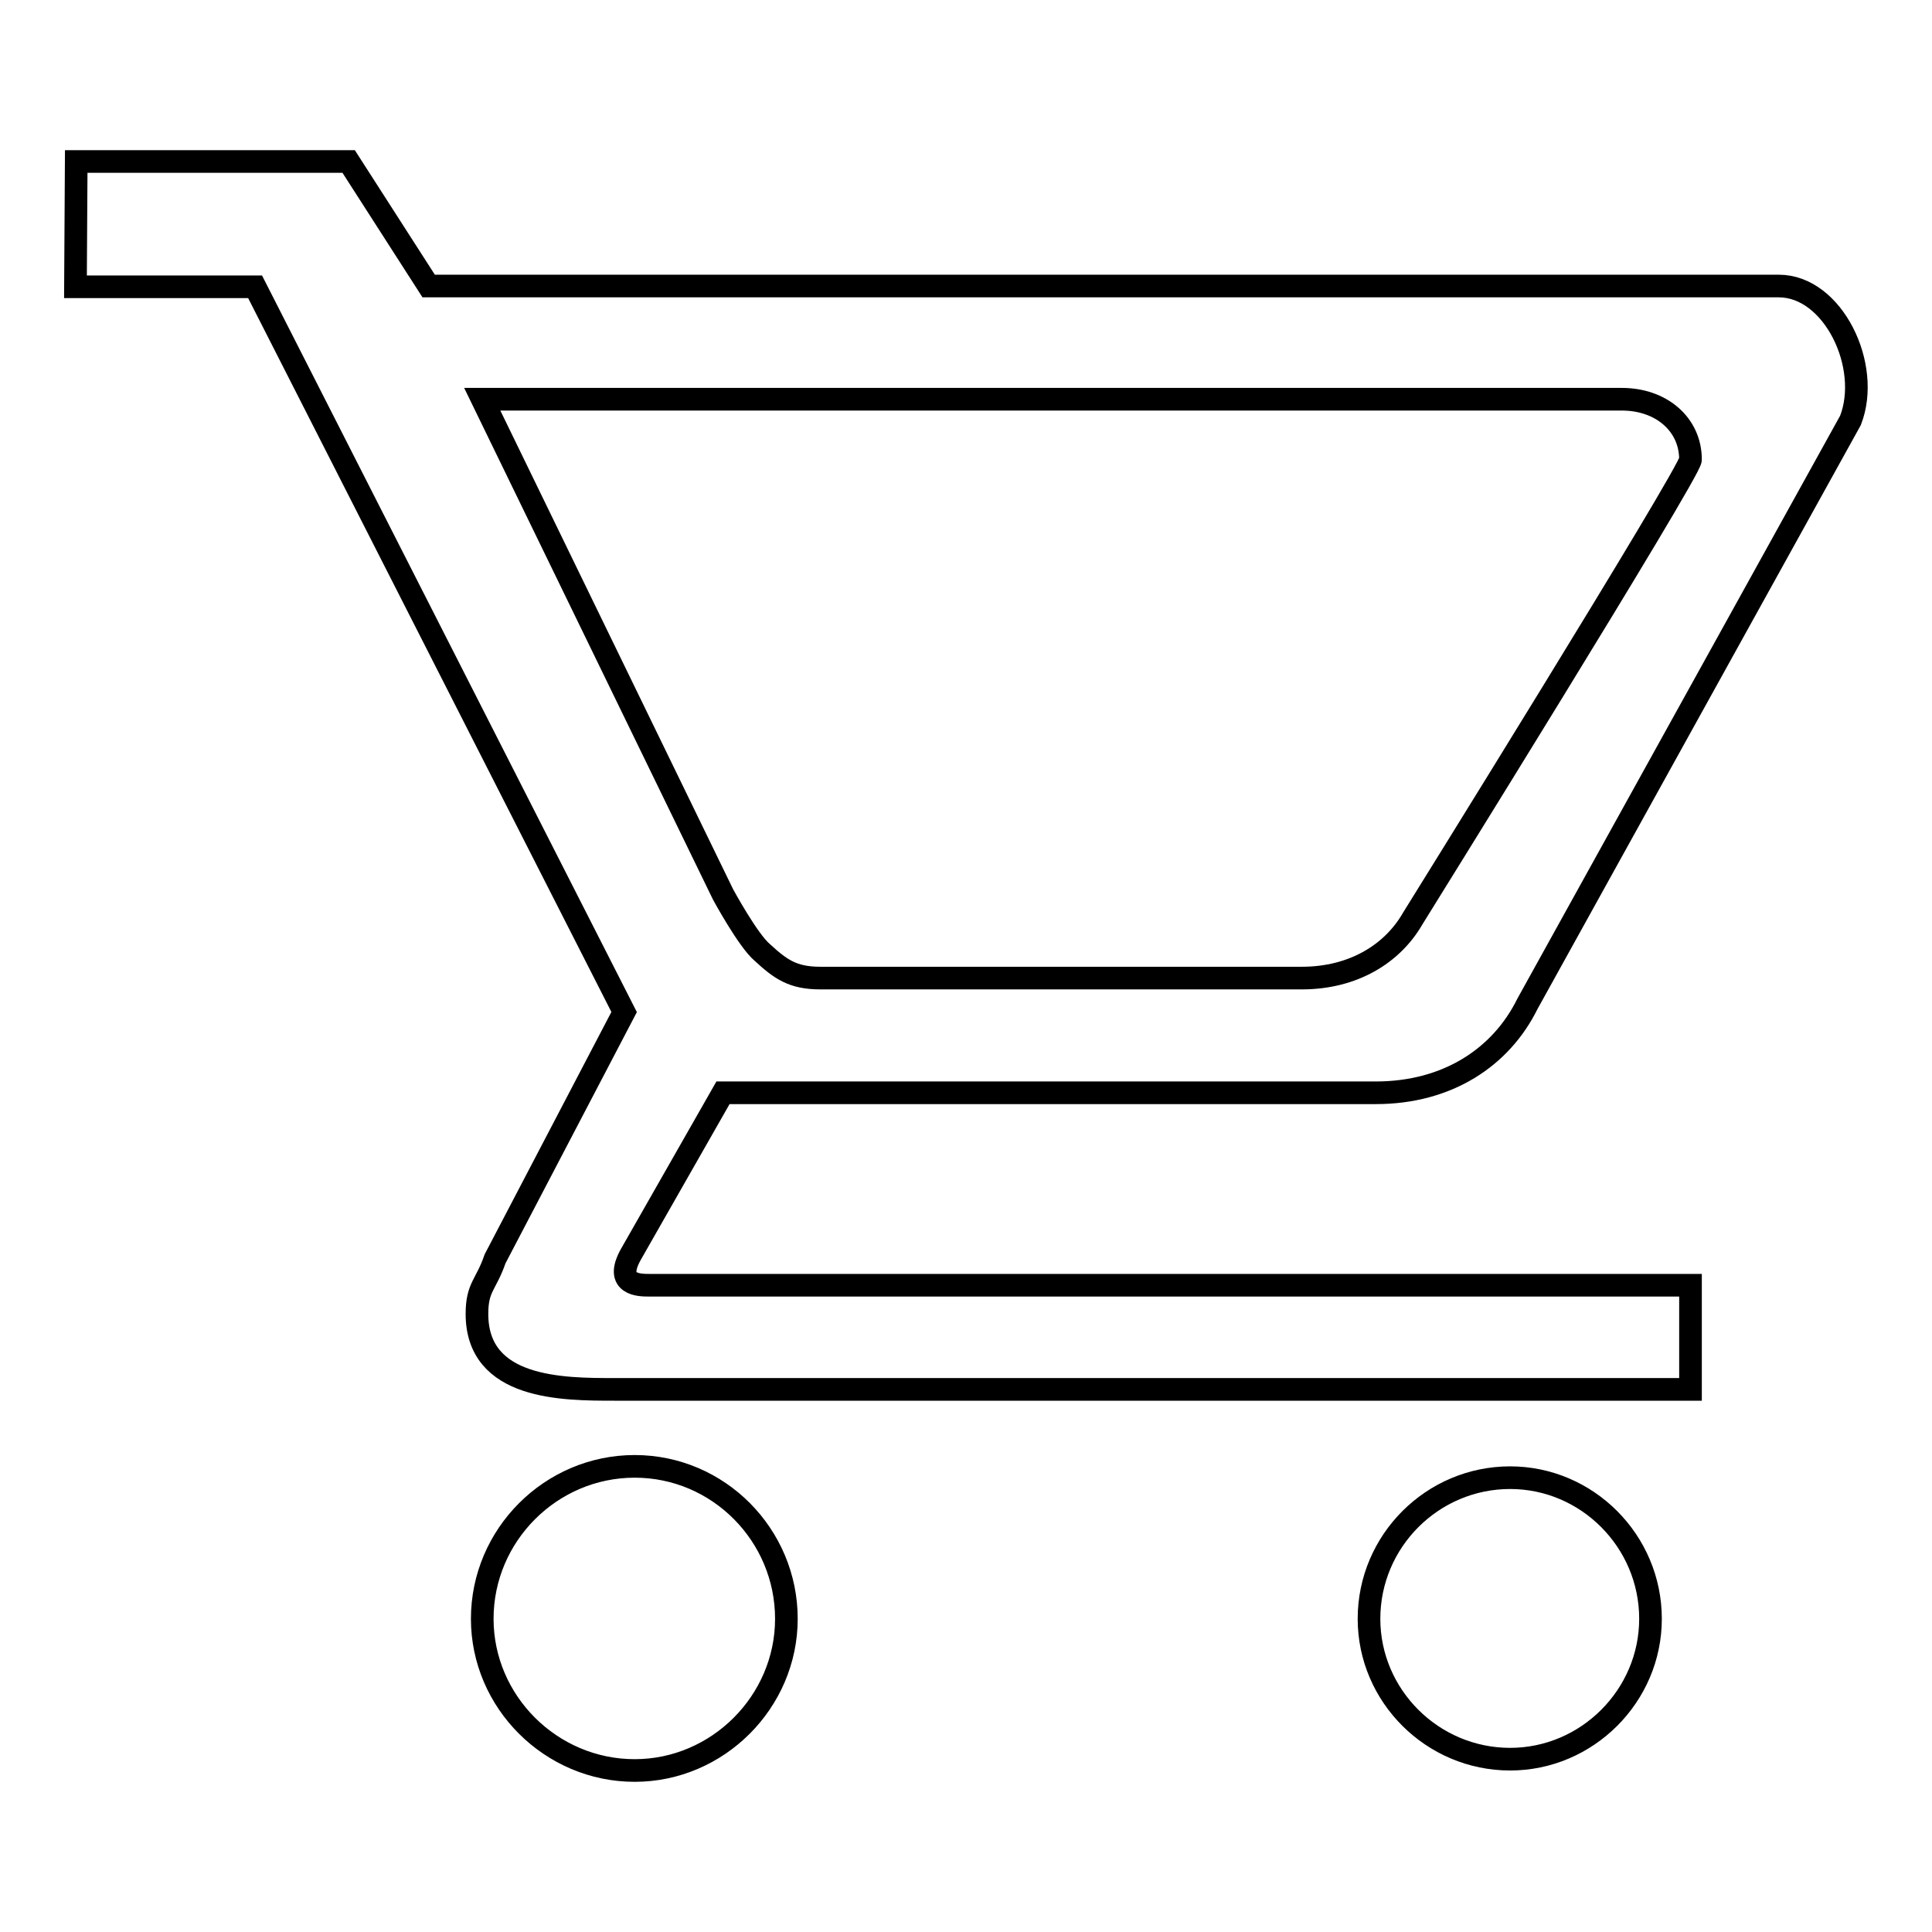 <?xml version="1.0" encoding="utf-8"?>
<!-- Svg Vector Icons : http://www.onlinewebfonts.com/icon -->
<!DOCTYPE svg PUBLIC "-//W3C//DTD SVG 1.1//EN" "http://www.w3.org/Graphics/SVG/1.1/DTD/svg11.dtd">
<svg version="1.1" xmlns="http://www.w3.org/2000/svg" xmlns:xlink="http://www.w3.org/1999/xlink" x="0px" y="0px" viewBox="0 0 256 256" enable-background="new 0 0 256 256" xml:space="preserve">
<g><g><path stroke-width="3" fill-opacity="0" stroke="#000000"  d="M200.1,195.8c-10.3,0-18.7,8.4-18.7,18.7c0,10.2,8.4,18.6,18.7,18.6c10.2,0,18.6-8.4,18.6-18.6C218.7,204.2,210.3,195.8,200.1,195.8z M95.8,144.8h86.5c9.5,0,16.6-4.7,20.1-11.8l42.8-77.3c2.8-7.2-2.3-17.8-9.5-17.8H56.8L46.2,21.4H10.1L10,38h23.8l48.9,96.1l-17.1,32.7c-1.2,3.5-2.4,3.7-2.4,7.3c0,10,11.4,10,18.2,10h142.6v-13.8H86c-1.2,0-4.7,0-2.4-4.1L95.8,144.8z M63.9,52.9h151c5.2,0,9.1,3.3,9.1,8c0,1.6-36.8,60.8-36.8,60.8c-2.7,4.7-7.9,7.9-14.7,7.9h-63.8c-3.7,0-5.3-1.2-7.7-3.4c-1.9-1.6-5.2-7.7-5.2-7.7L63.9,52.9z M84.1,194.3c-11.1,0-20.2,9.1-20.2,20.2c0,11,9.1,20.1,20.2,20.1c11,0,20.1-9.1,20.1-20.1C104.2,203.4,95.2,194.3,84.1,194.3z"/></g></g>
</svg>